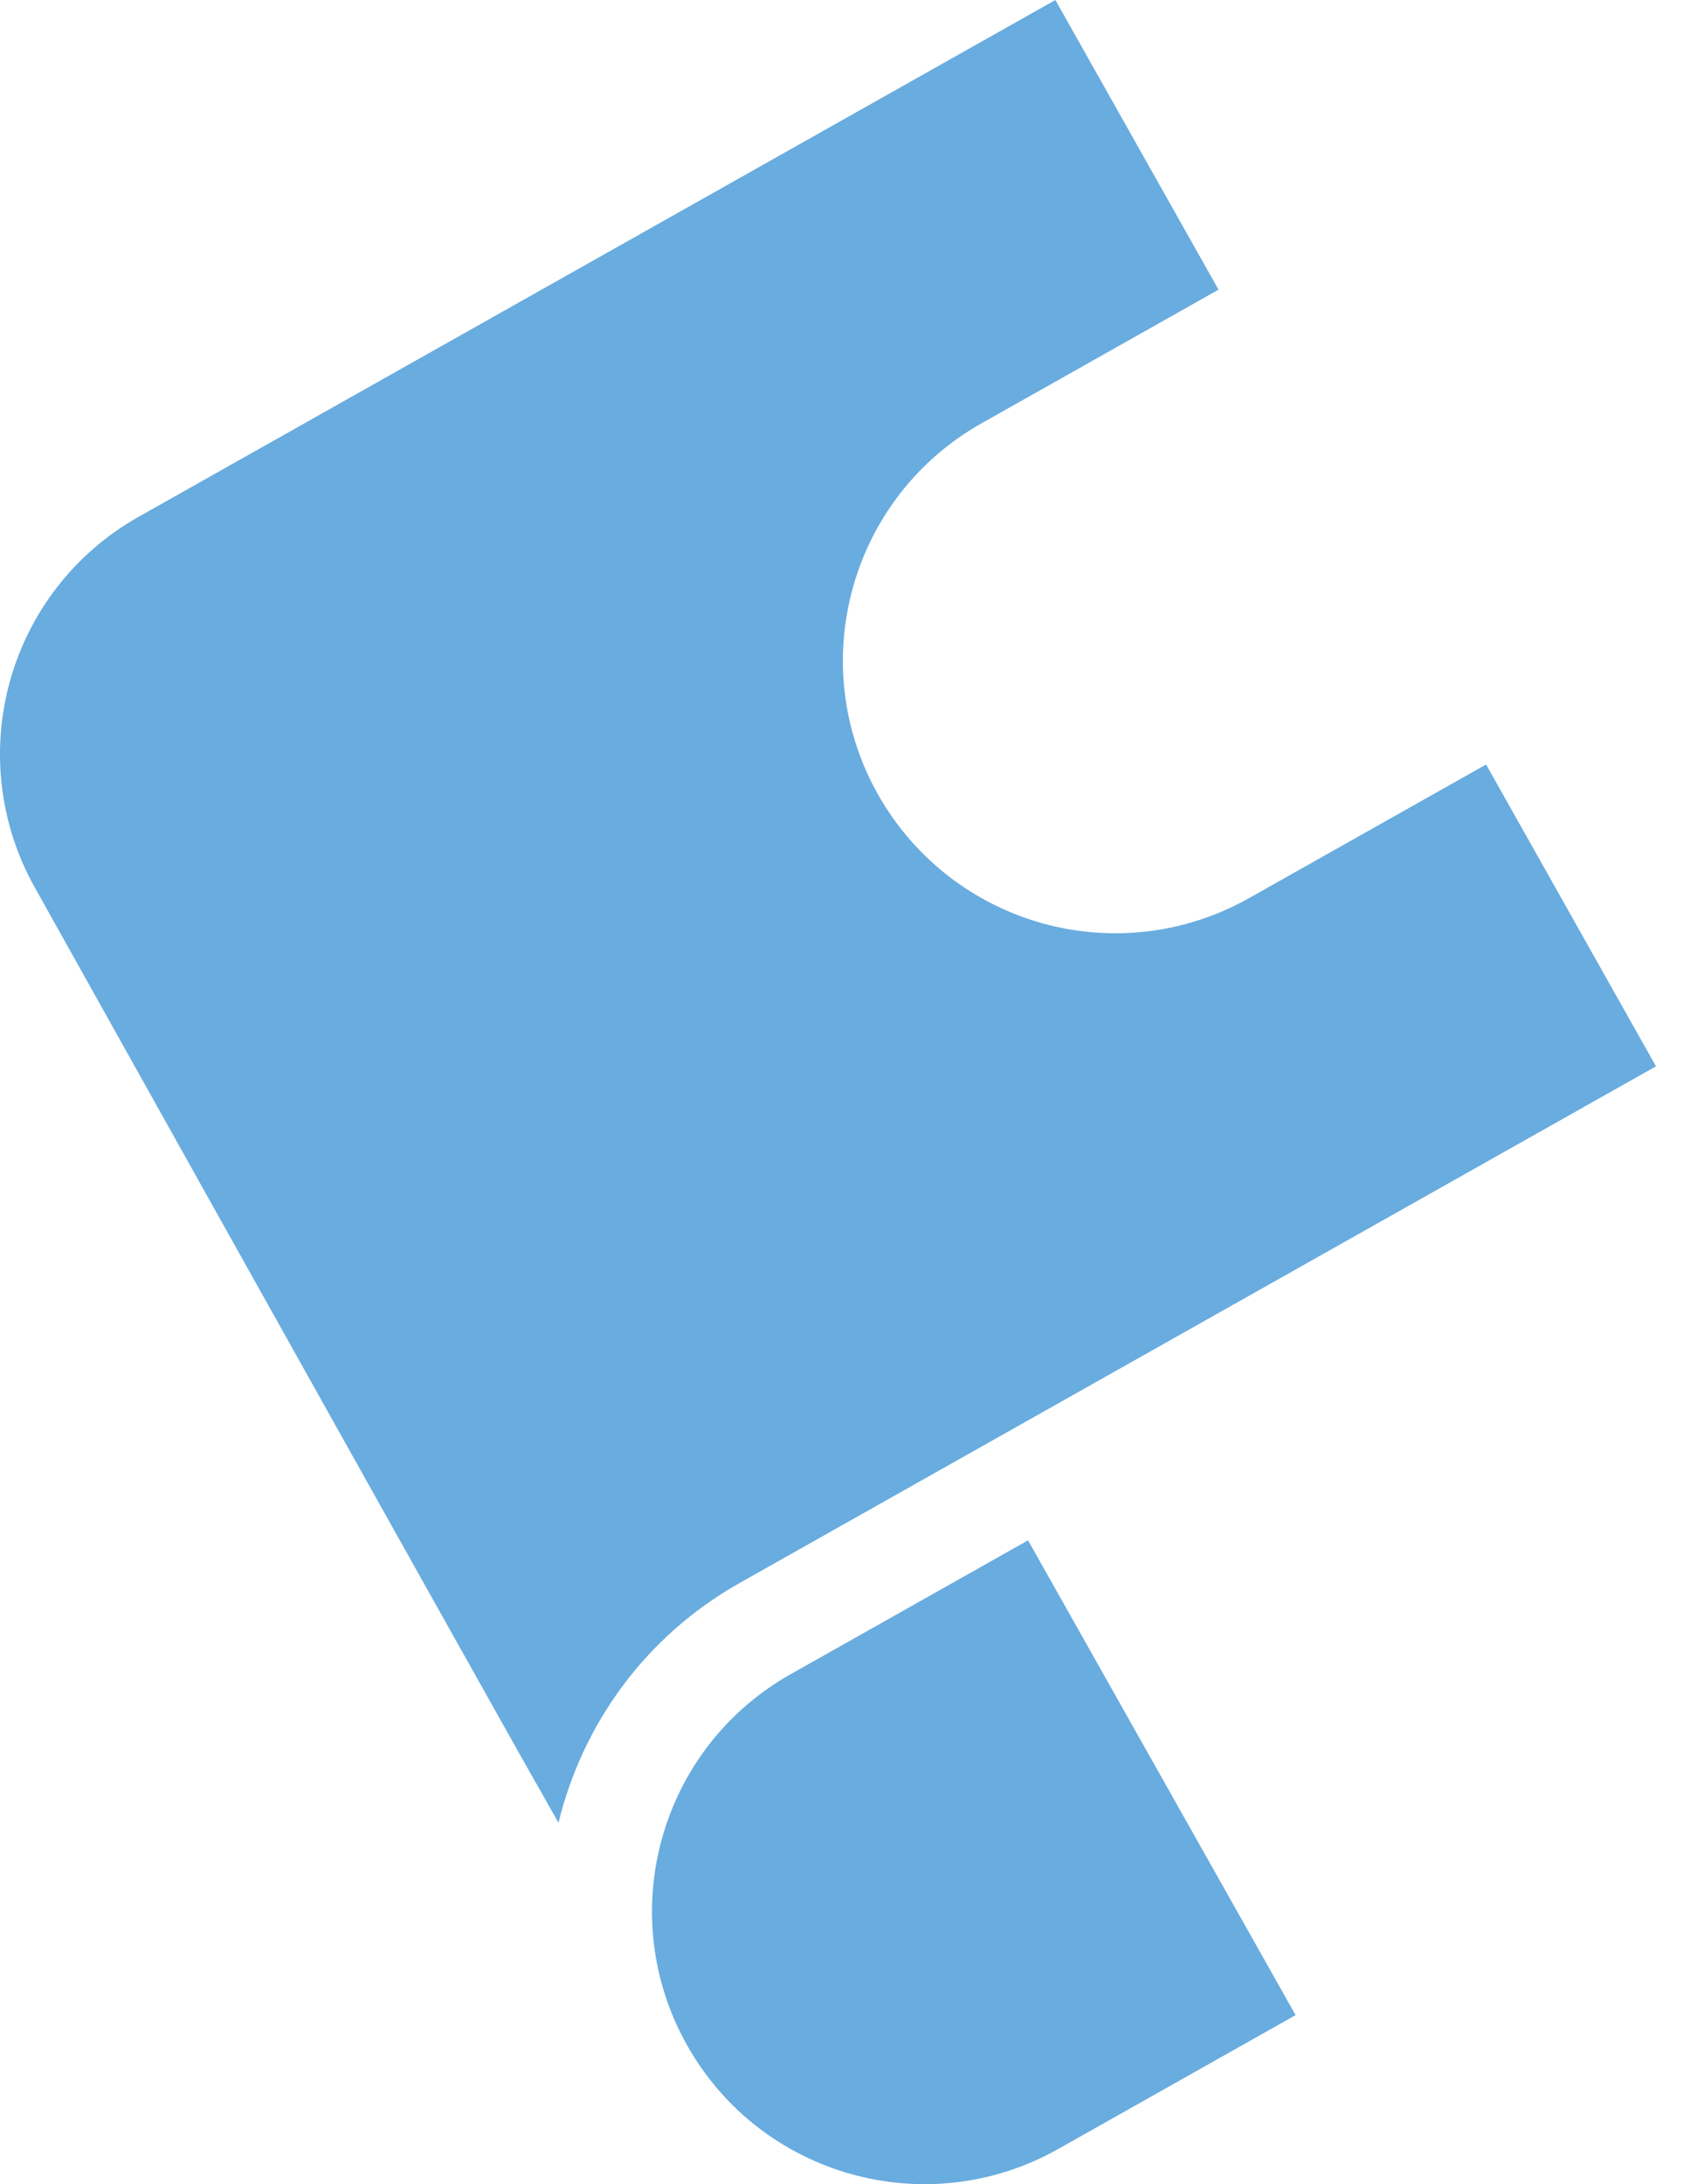 <svg width="37" height="48" viewBox="0 0 37 48" fill="none" xmlns="http://www.w3.org/2000/svg">
<path d="M28.483 44.285L22.601 33.851L17.384 36.792C14.501 38.414 13.482 42.067 15.107 44.95C16.73 47.833 20.383 48.852 23.266 47.226L28.483 44.285ZM12.278 40.058L11.433 38.565C8.013 32.477 0.88 19.707 0.771 19.514C-0.039 18.074 -0.19 16.441 0.22 14.964C0.633 13.489 1.607 12.169 3.05 11.356L23.202 0L26.789 6.366L21.58 9.302C18.697 10.925 17.68 14.58 19.303 17.46C20.116 18.9 21.434 19.874 22.911 20.29C24.388 20.7 26.019 20.549 27.461 19.737L32.671 16.801L36.406 23.434L16.256 34.791C14.178 35.963 12.802 37.906 12.278 40.058Z" fill="#69acdf"/>
</svg>
